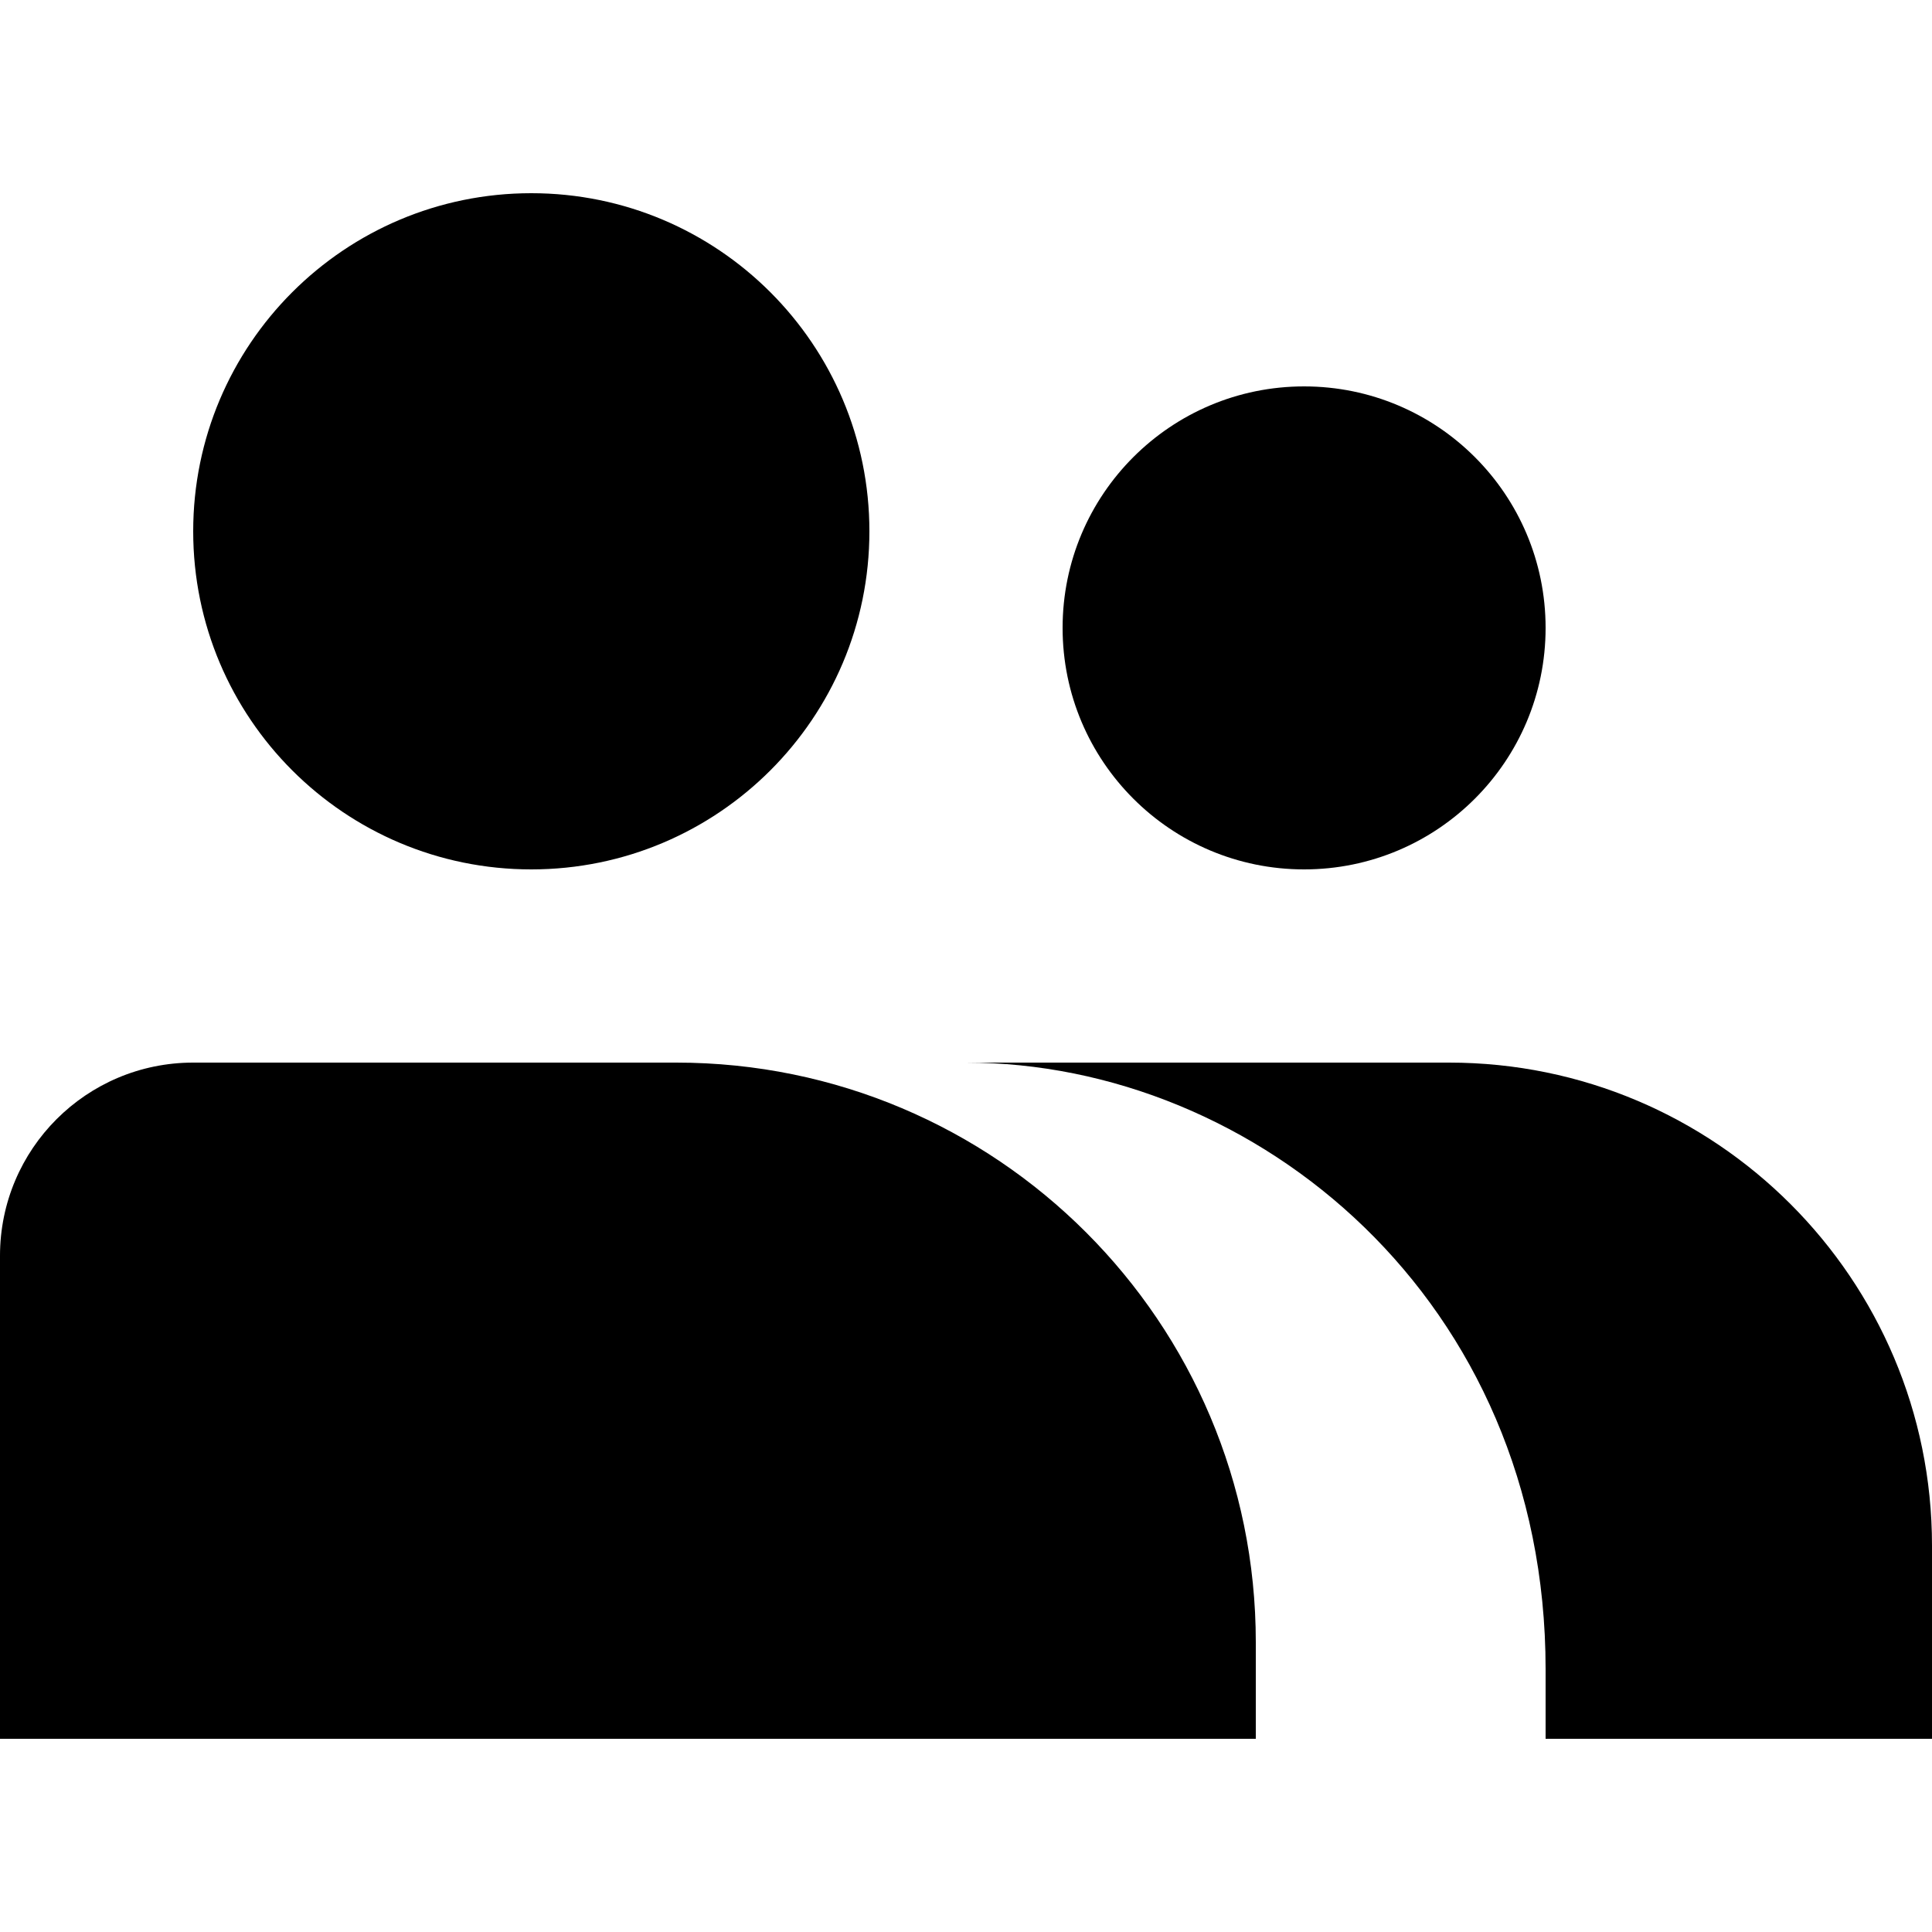 <svg width="20" height="20" viewBox="0 0 20 20" fill="none" xmlns="http://www.w3.org/2000/svg">
<path d="M16 6.5C16 7.881 14.881 9 13.5 9C12.119 9 11 7.881 11 6.5C11 5.119 12.119 4 13.5 4C14.881 4 16 5.119 16 6.5Z" fill="black"/>
<path d="M7 11H2C0.895 11 0 11.895 0 13V18H13V17C13 13.686 10.314 11 7 11Z" fill="black"/>
<path d="M20 16C20 13.239 17.761 11 15 11H10C13 11 16 13.456 16 17.279V18H20V16Z" fill="black"/>
<path d="M9 5.5C9 7.433 7.433 9 5.5 9C3.567 9 2 7.433 2 5.5C2 3.567 3.567 2 5.5 2C7.433 2 9 3.567 9 5.5Z" fill="black"/>
</svg>
